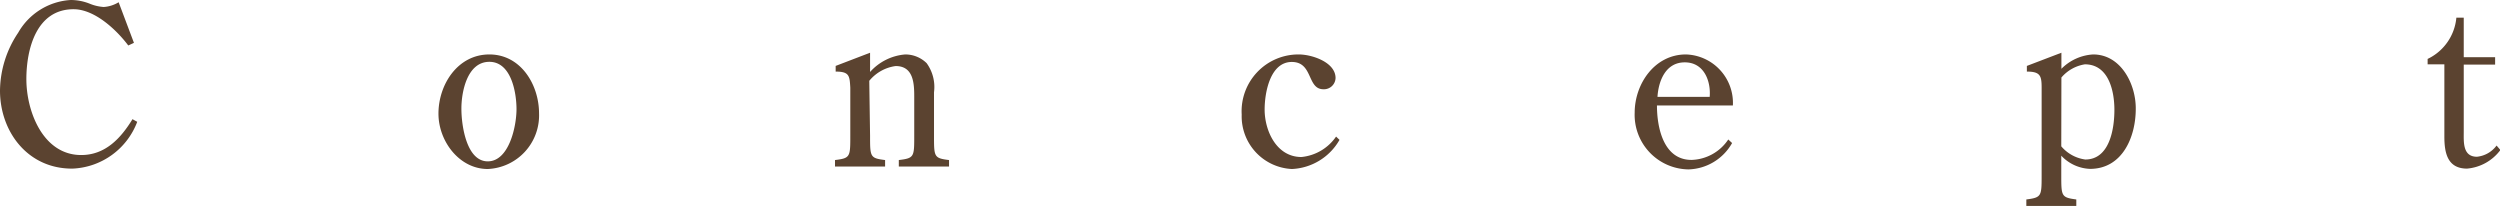 <svg xmlns="http://www.w3.org/2000/svg" viewBox="0 0 189.64 15.62">
  <defs>
    <style>
      .cls-1 {
        fill: #5b4330;
      }
    </style>
  </defs>
  <title>concept</title>
  <g id="レイヤー_2" data-name="レイヤー 2">
    <g id="レイヤー_1-2" data-name="レイヤー 1">
      <g>
        <path class="cls-1" d="M10.16,3.25l-.43.2C8.82,2.24,7.17.7,5.58.7,2.75.7,2,3.74,2,6c0,2.45,1.26,5.76,4.16,5.76,1.82,0,3-1.26,3.89-2.72l.36.2a5.49,5.49,0,0,1-4.9,3.55C2.12,12.82,0,10,0,6.87A8,8,0,0,1,1.38,2.48,4.92,4.92,0,0,1,5.37,0,3.9,3.9,0,0,1,6.78.27,3.36,3.36,0,0,0,7.87.53,2.49,2.49,0,0,0,9,.17Z"/>
        <path class="cls-1" d="M33.26,8.62c0-2.21,1.46-4.49,3.86-4.49s3.77,2.31,3.77,4.47A4.07,4.07,0,0,1,37,12.82C34.84,12.82,33.26,10.71,33.26,8.62Zm5.92-.34c0-1.24-.39-3.59-2.06-3.59S35,6.94,35,8.24s.39,4,2,4S39.18,9.59,39.18,8.28Z"/>
        <path class="cls-1" d="M66,10.3c0,1.6,0,1.7,1.14,1.84v.49H63.34v-.49c1.16-.14,1.16-.24,1.16-1.84V6.65c-.05-.9-.07-1.22-1.11-1.22V5L66,4V5.46a4,4,0,0,1,2.67-1.33,2.31,2.31,0,0,1,1.62.66A3.08,3.08,0,0,1,70.85,7v3.3c0,1.6,0,1.7,1.14,1.84v.49H68.18v-.49c1.17-.14,1.17-.24,1.17-1.84v-3c0-1-.07-2.29-1.41-2.29a3.13,3.13,0,0,0-2,1.12Z"/>
        <path class="cls-1" d="M101.61,10.61A4.38,4.38,0,0,1,98,12.82a4,4,0,0,1-3.81-4.13,4.31,4.31,0,0,1,4.33-4.56c1,0,2.79.59,2.79,1.79a.88.88,0,0,1-.92.85c-1.26,0-.77-2.07-2.4-2.07S95.93,7,95.93,8.31c0,1.61.9,3.6,2.79,3.6a3.61,3.61,0,0,0,2.63-1.55Z"/>
        <path class="cls-1" d="M125.69,8c0,1.67.49,4.13,2.62,4.13a3.47,3.47,0,0,0,2.79-1.55l.29.27a3.92,3.92,0,0,1-3.3,2A4.14,4.14,0,0,1,124,8.55c0-2.18,1.51-4.42,3.89-4.42A3.68,3.68,0,0,1,131.45,8Zm4-.65c.1-1.17-.41-2.62-1.89-2.62s-2,1.46-2.07,2.62Z"/>
        <path class="cls-1" d="M156.36,13.28c0,1.6,0,1.7,1.14,1.85v.49h-3.79v-.49c1.16-.15,1.16-.25,1.16-1.85V6.65c0-.9-.1-1.22-1.12-1.22V5l2.62-1V5.22a3.68,3.68,0,0,1,2.41-1.09c2.12,0,3.25,2.28,3.23,4.13,0,2.11-1,4.55-3.47,4.55a3.15,3.15,0,0,1-2.18-1Zm0-2.18a2.89,2.89,0,0,0,1.82,1c1.85,0,2.21-2.33,2.21-3.77s-.44-3.45-2.24-3.45a2.94,2.94,0,0,0-1.78,1Z"/>
        <path class="cls-1" d="M184.15,4.88V4.47a3.85,3.85,0,0,0,2.18-3.13h.56v3h2.38v.56h-2.38V10c0,.76-.09,1.89,1,1.89a2.11,2.11,0,0,0,1.49-.85l.29.34a3.53,3.53,0,0,1-2.53,1.41c-1.5,0-1.72-1.22-1.72-2.43V4.88Z"/>
      </g>
    </g>
  </g>
</svg>
